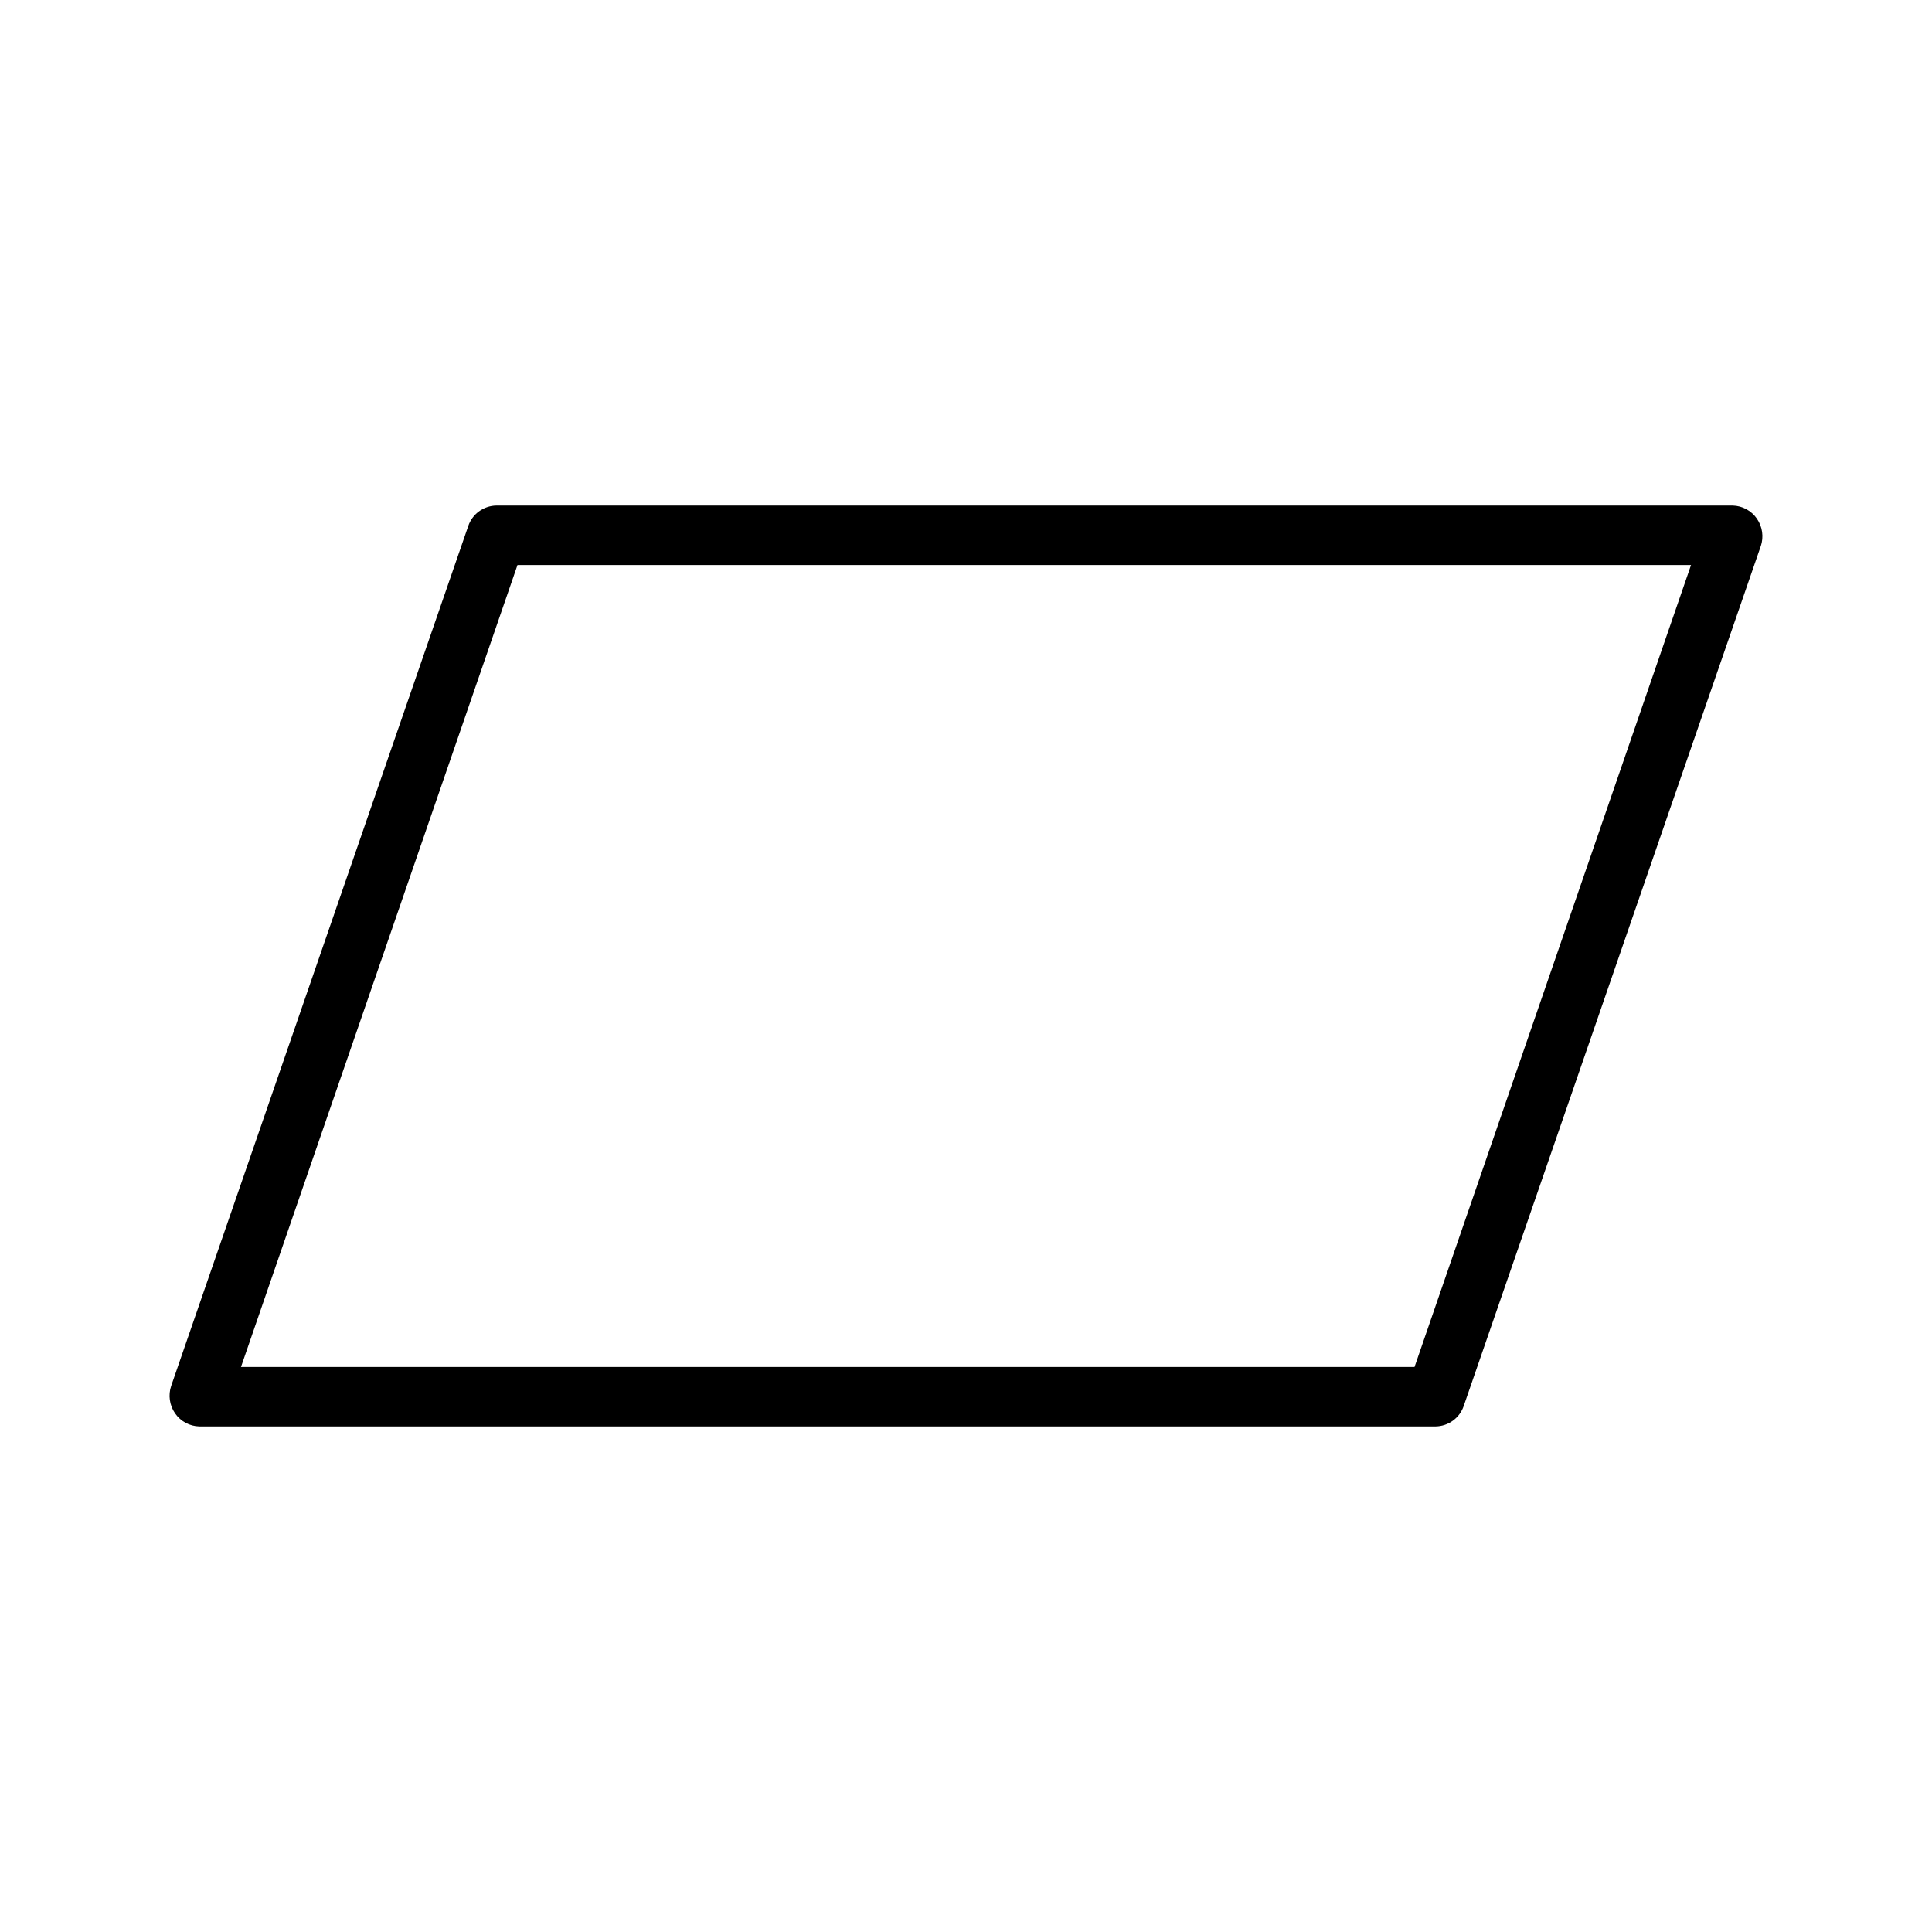 <?xml version="1.0" encoding="UTF-8"?>
<!-- Uploaded to: SVG Repo, www.svgrepo.com, Generator: SVG Repo Mixer Tools -->
<svg fill="#000000" width="800px" height="800px" version="1.1" viewBox="144 144 512 512" xmlns="http://www.w3.org/2000/svg">
 <path d="m603.19 277.98h-327.66c-3.379 0.055-6.359 2.227-7.441 5.43l-78.719 227.85c-0.832 2.457-0.449 5.164 1.027 7.297 1.461 2.113 3.844 3.398 6.414 3.461h327.65c3.379-0.055 6.359-2.227 7.441-5.426l78.719-227.85h0.004c0.828-2.461 0.445-5.164-1.031-7.297-1.461-2.113-3.844-3.402-6.41-3.465zm-84.328 228.29h-311l73.281-212.54h311z"/>
</svg>